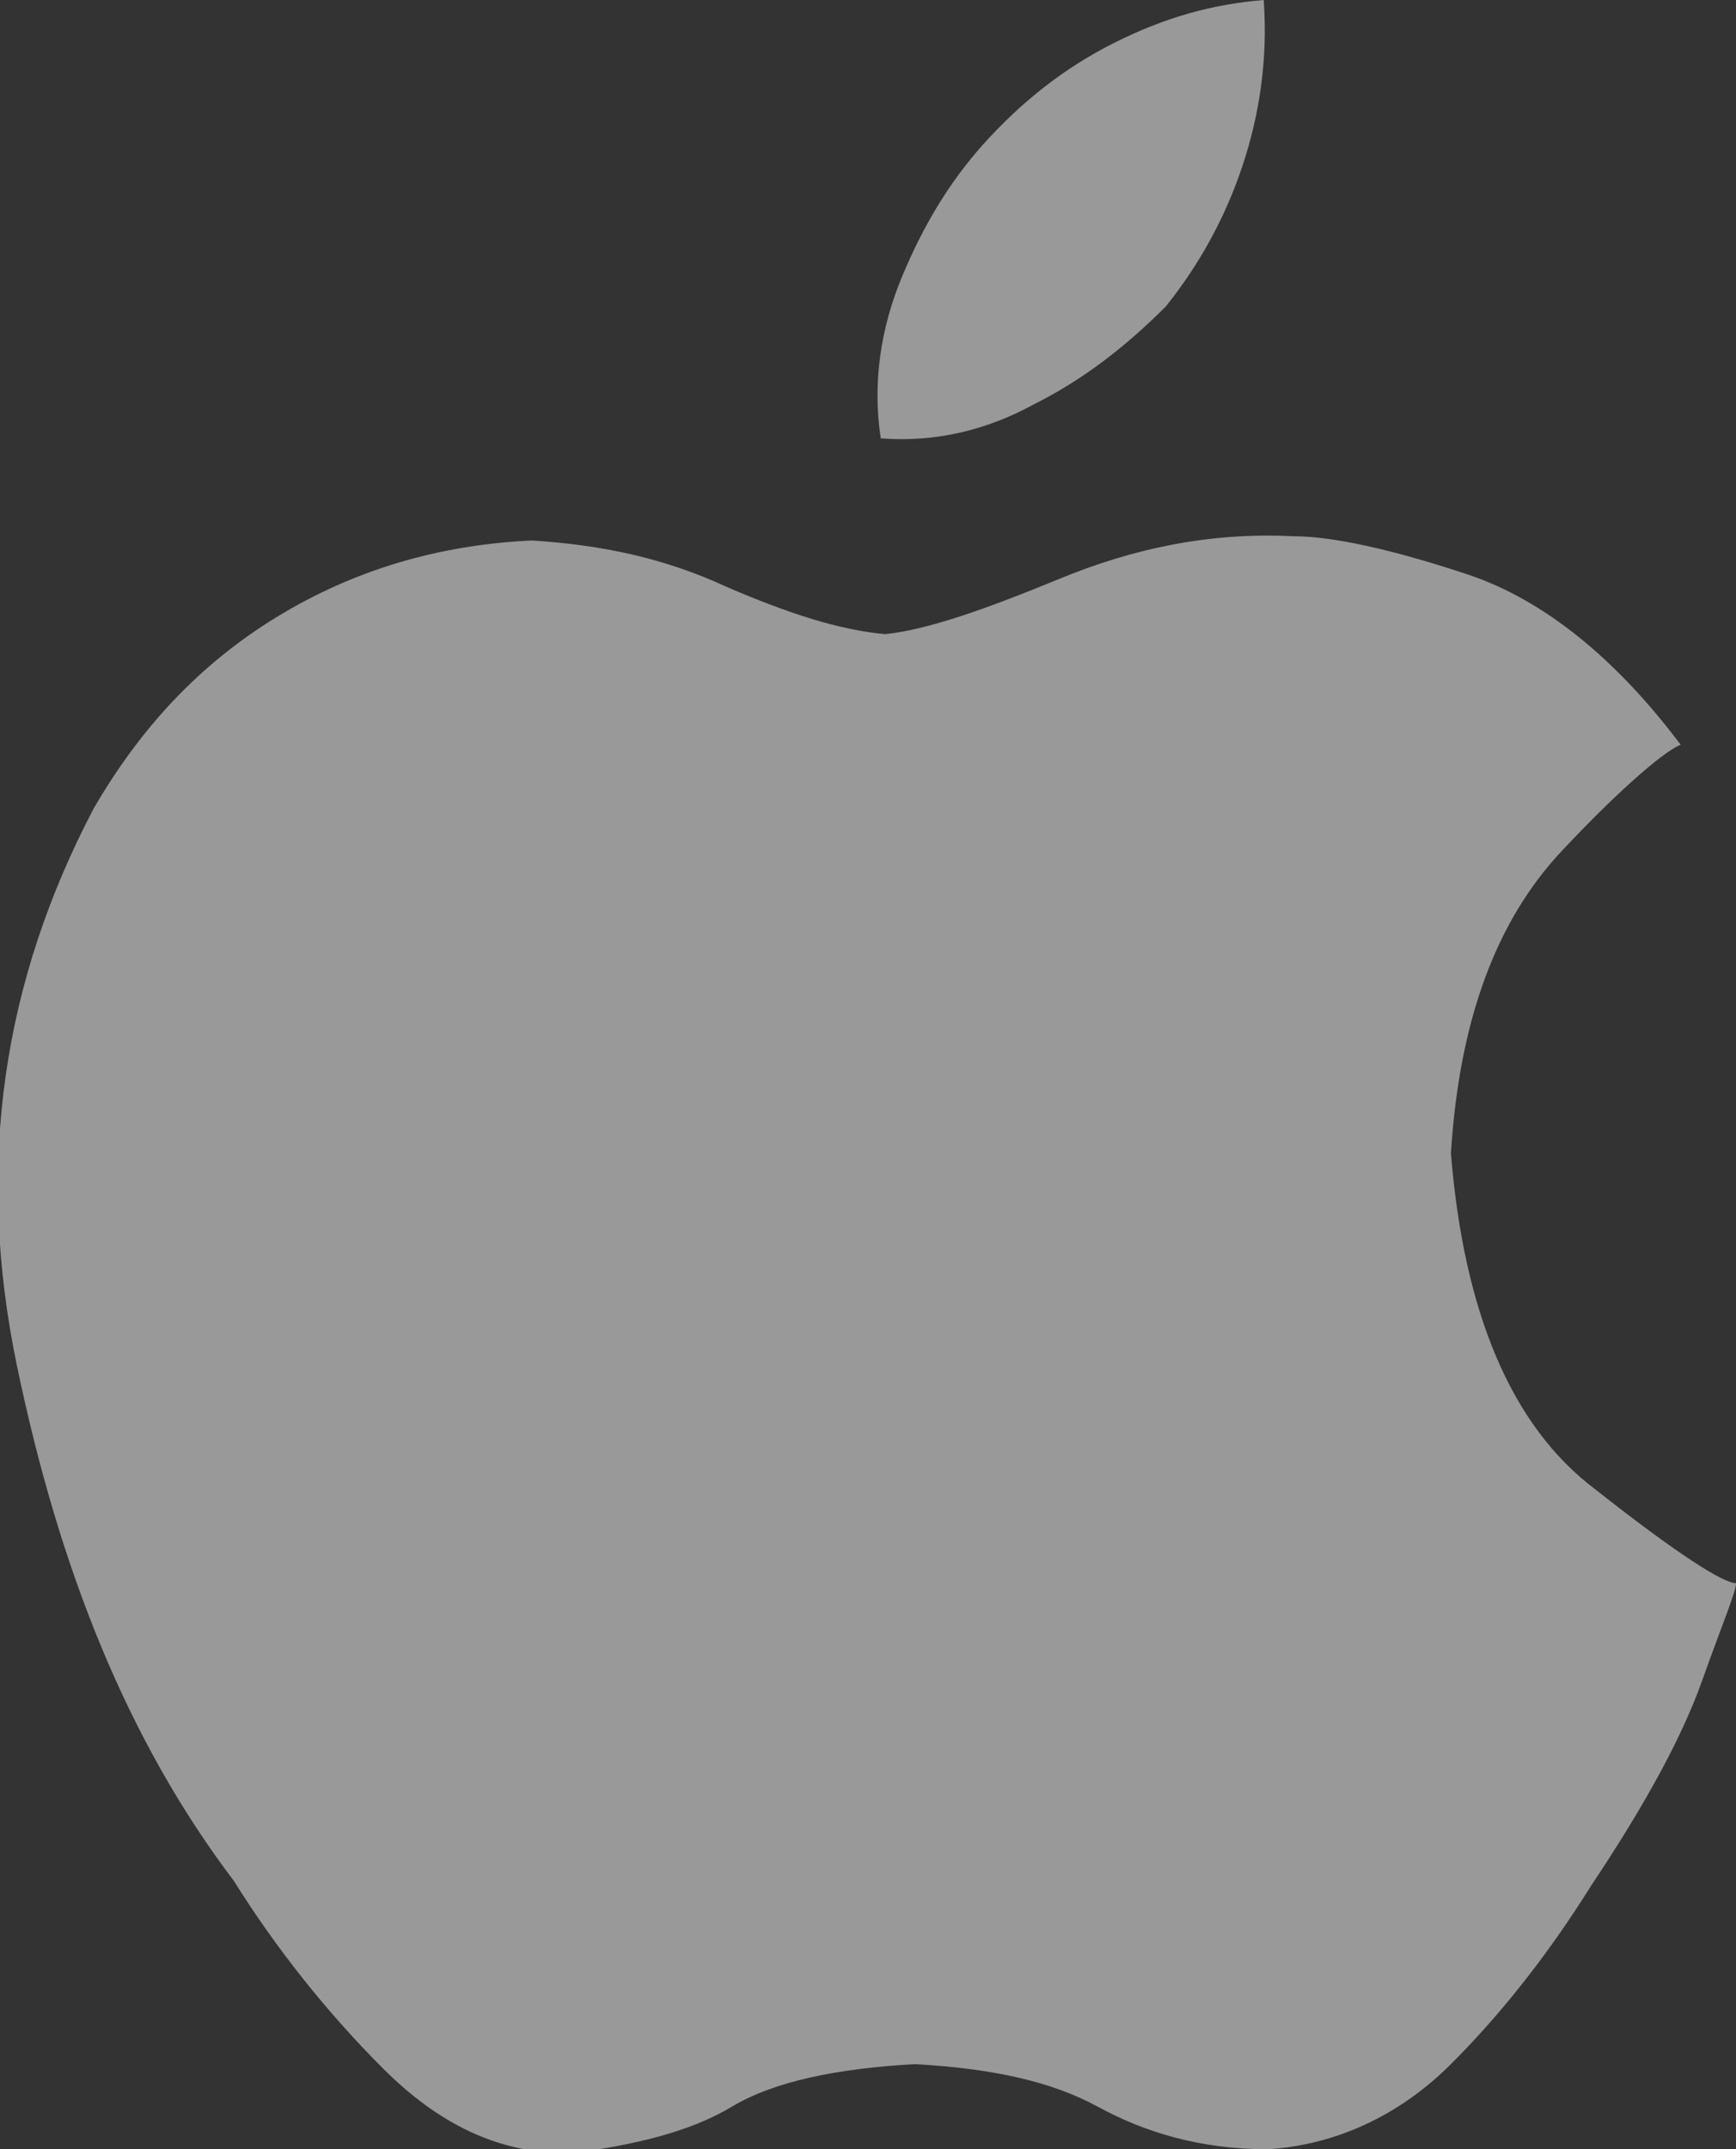 <?xml version="1.0" encoding="utf-8"?>
<!-- Generator: Adobe Illustrator 24.0.2, SVG Export Plug-In . SVG Version: 6.00 Build 0)  -->
<svg version="1.1" id="图层_1" xmlns="http://www.w3.org/2000/svg" xmlns:xlink="http://www.w3.org/1999/xlink" x="0px" y="0px"
	 viewBox="0 0 40.8 50.5" style="enable-background:new 0 0 40.8 50.5;" xml:space="preserve">
<rect x="0" y="0" width="40.8" height="50.5" fill="#333333" stroke="none"/>
<path style="opacity:0.5;fill:#FFFFFF;enable-background:new    ;" d="M40.8,37.2c0,0.2-0.3,0.9-0.8,2.3s-1.4,3-2.6,4.8
	c-1,1.6-2.1,3-3.3,4.2s-2.7,1.9-4.3,2c-1.6,0-2.9-0.4-4-1s-2.5-0.9-4.3-1c-1.8,0.1-3.3,0.4-4.3,1s-2.3,0.9-3.8,1.1
	c-1.7,0-3.1-0.7-4.4-2s-2.5-2.8-3.5-4.4C3,40.9,1.4,36.9,0.4,32.1S0.1,23,2.2,19c1.1-1.9,2.5-3.4,4.3-4.5s3.8-1.7,6-1.8
	c1.6,0.1,3.1,0.4,4.6,1.1c1.4,0.6,2.6,1,3.7,1.1c1-0.1,2.4-0.6,4.1-1.3s3.5-1.1,5.5-1c0.9,0,2.3,0.3,4.1,0.9c1.8,0.6,3.5,2,5,4
	c-0.3,0.1-1.3,0.9-2.8,2.5s-2.4,3.9-2.6,7.1c0.3,3.7,1.4,6.4,3.4,7.9C39.4,36.5,40.5,37.2,40.8,37.2L40.8,37.2z"/>
<path style="opacity:0.5;fill:#FFFFFF;enable-background:new    ;" d="M27.4,7.2c0.8-1,1.4-2.1,1.8-3.3s0.6-2.5,0.5-3.9
	c-1.2,0.1-2.3,0.4-3.5,1S24,2.4,23.1,3.4c-0.8,0.9-1.4,1.9-1.9,3.1s-0.7,2.5-0.5,3.8c1.3,0.1,2.5-0.2,3.6-0.8
	C25.5,8.9,26.5,8.1,27.4,7.2L27.4,7.2z"/>
</svg>

